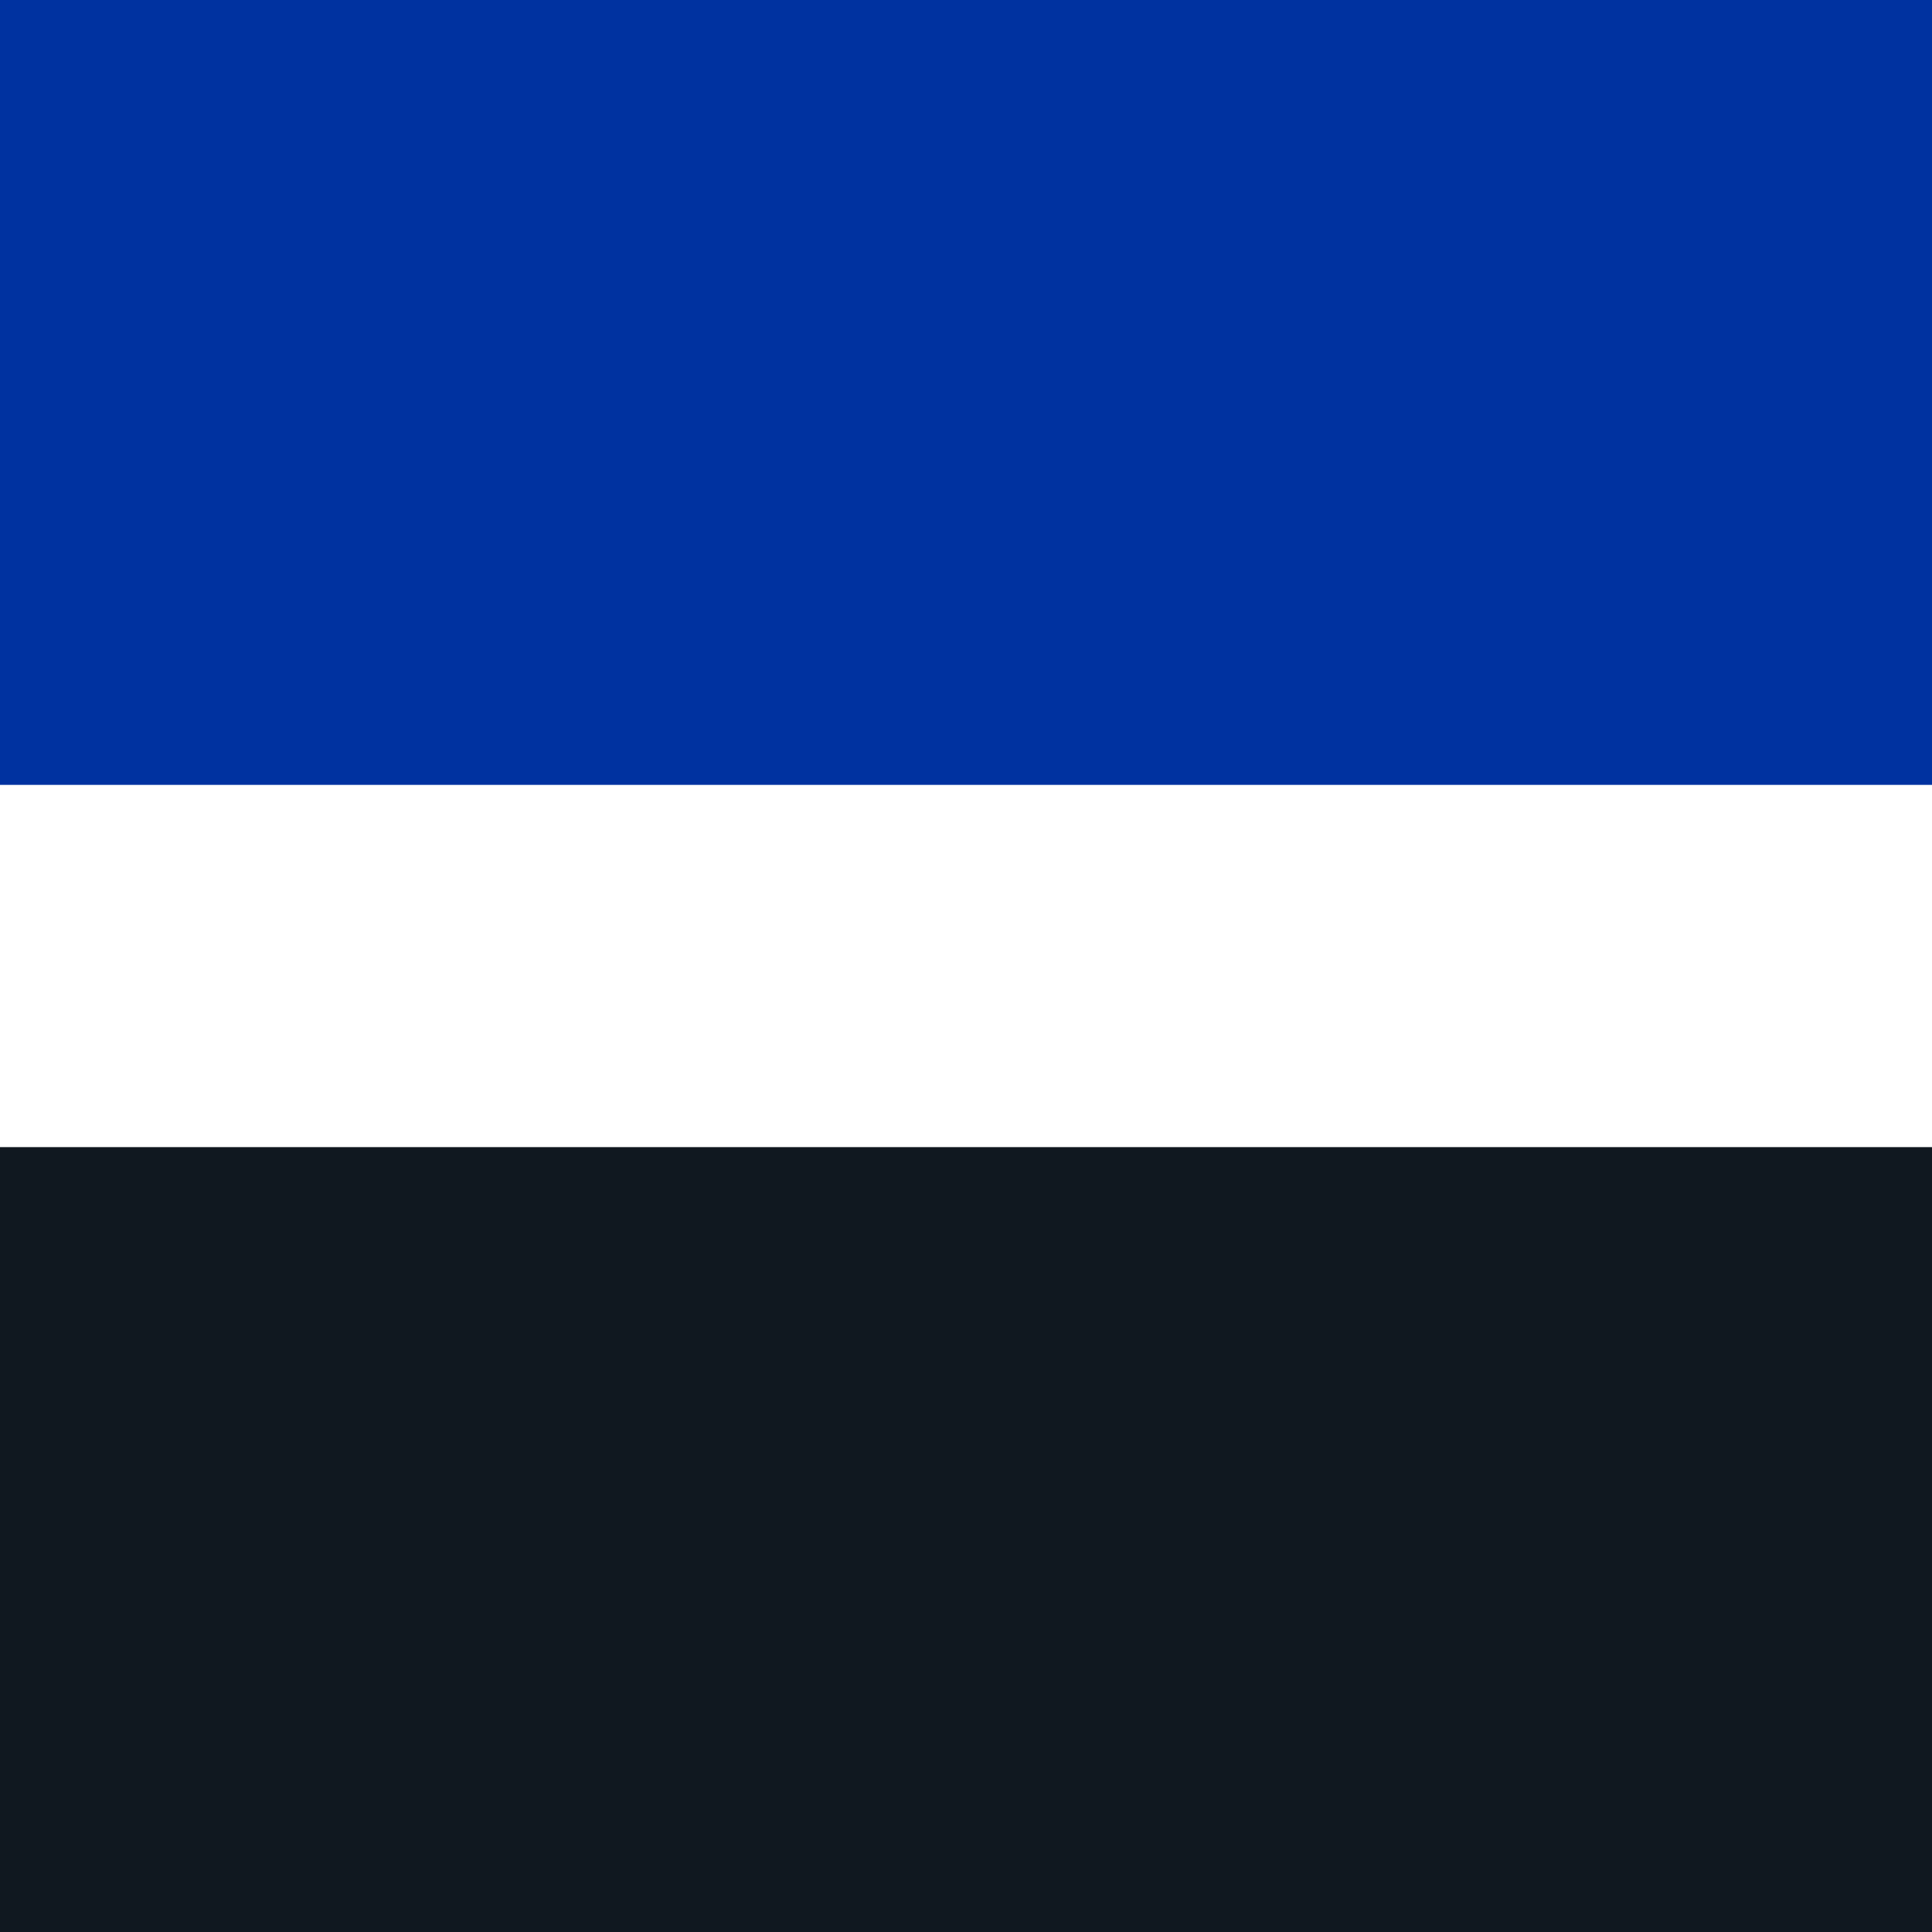 <svg xmlns="http://www.w3.org/2000/svg" width="256" height="256" viewBox="0 0 256 256">
  <g id="Grupo_180" data-name="Grupo 180" transform="translate(-6879 747.135)">
    <rect id="Rectángulo_128" data-name="Rectángulo 128" width="256" height="256" transform="translate(6879 -747.135)" fill="#fff" opacity="0"/>
    <rect id="Rectángulo_129" data-name="Rectángulo 129" width="256" height="104" transform="translate(6879 -747.135)" fill="#0032a0"/>
    <rect id="Rectángulo_130" data-name="Rectángulo 130" width="256" height="104" transform="translate(6879 -595.135)" fill="#101820"/>
  </g>
</svg>
